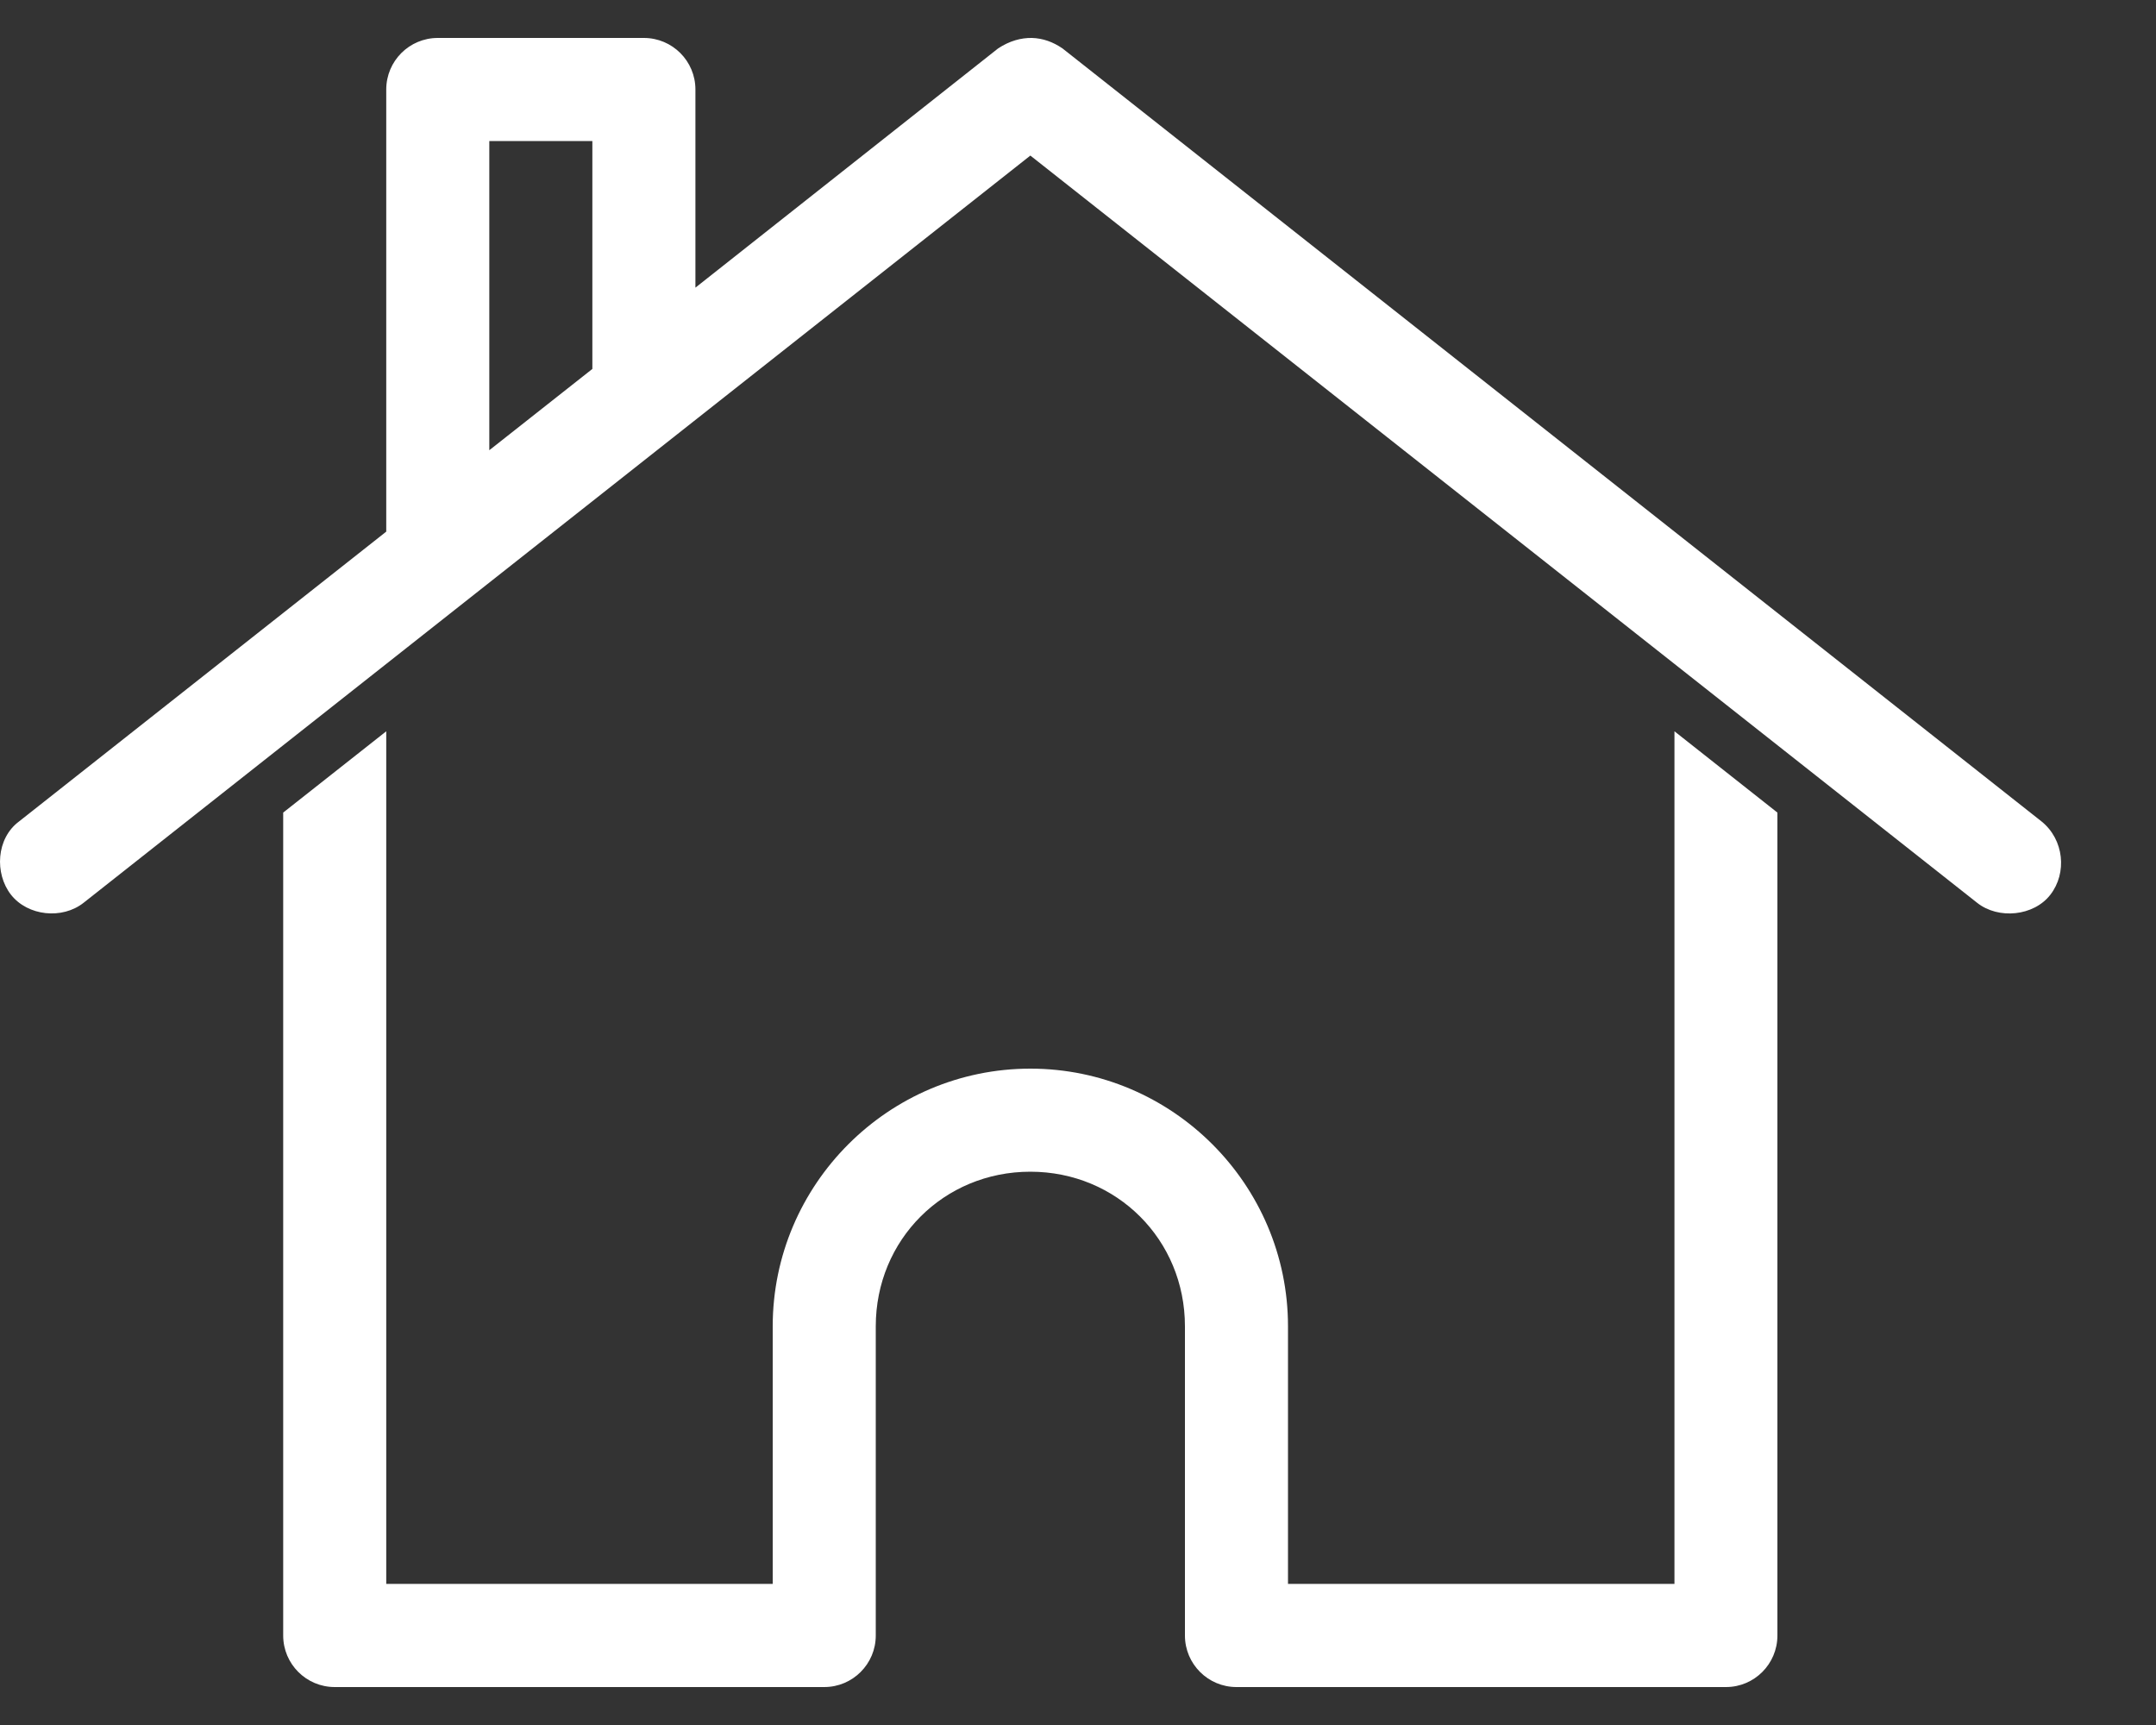 <svg width="20" height="16" viewBox="0 0 20 16" fill="none" xmlns="http://www.w3.org/2000/svg">
<rect x="0" y="0" width="20" height="16" fill="#333333" stroke="none"/>
<path d="M9.573 0.352C9.673 0.355 9.767 0.388 9.856 0.449L18.938 7.619C19.147 7.787 19.177 8.097 19.02 8.299C18.866 8.498 18.538 8.53 18.341 8.374L9.558 1.443L0.775 8.374C0.577 8.53 0.258 8.497 0.102 8.299C-0.052 8.102 -0.035 7.776 0.177 7.619L3.583 4.931V0.83H3.583C3.583 0.566 3.797 0.352 4.061 0.352H5.973C6.237 0.352 6.451 0.566 6.451 0.83V2.668L9.259 0.449C9.365 0.379 9.472 0.35 9.573 0.352H9.573ZM5.495 1.308H4.539V4.176L5.495 3.422V1.308ZM15.533 6.783L16.488 7.537V15.17H16.488C16.488 15.434 16.274 15.648 16.011 15.648H11.47C11.206 15.648 10.992 15.434 10.992 15.17V12.302C10.992 11.499 10.36 10.868 9.558 10.868C8.755 10.868 8.124 11.499 8.124 12.302V15.17H8.124C8.124 15.434 7.91 15.648 7.646 15.648H3.105C2.841 15.648 2.627 15.434 2.627 15.17V7.537L3.583 6.783V14.691H7.168V12.302C7.168 10.986 8.242 9.912 9.558 9.912C10.874 9.912 11.948 10.986 11.948 12.302V14.691H15.533L15.533 6.783Z" fill="white"/>
</svg>
